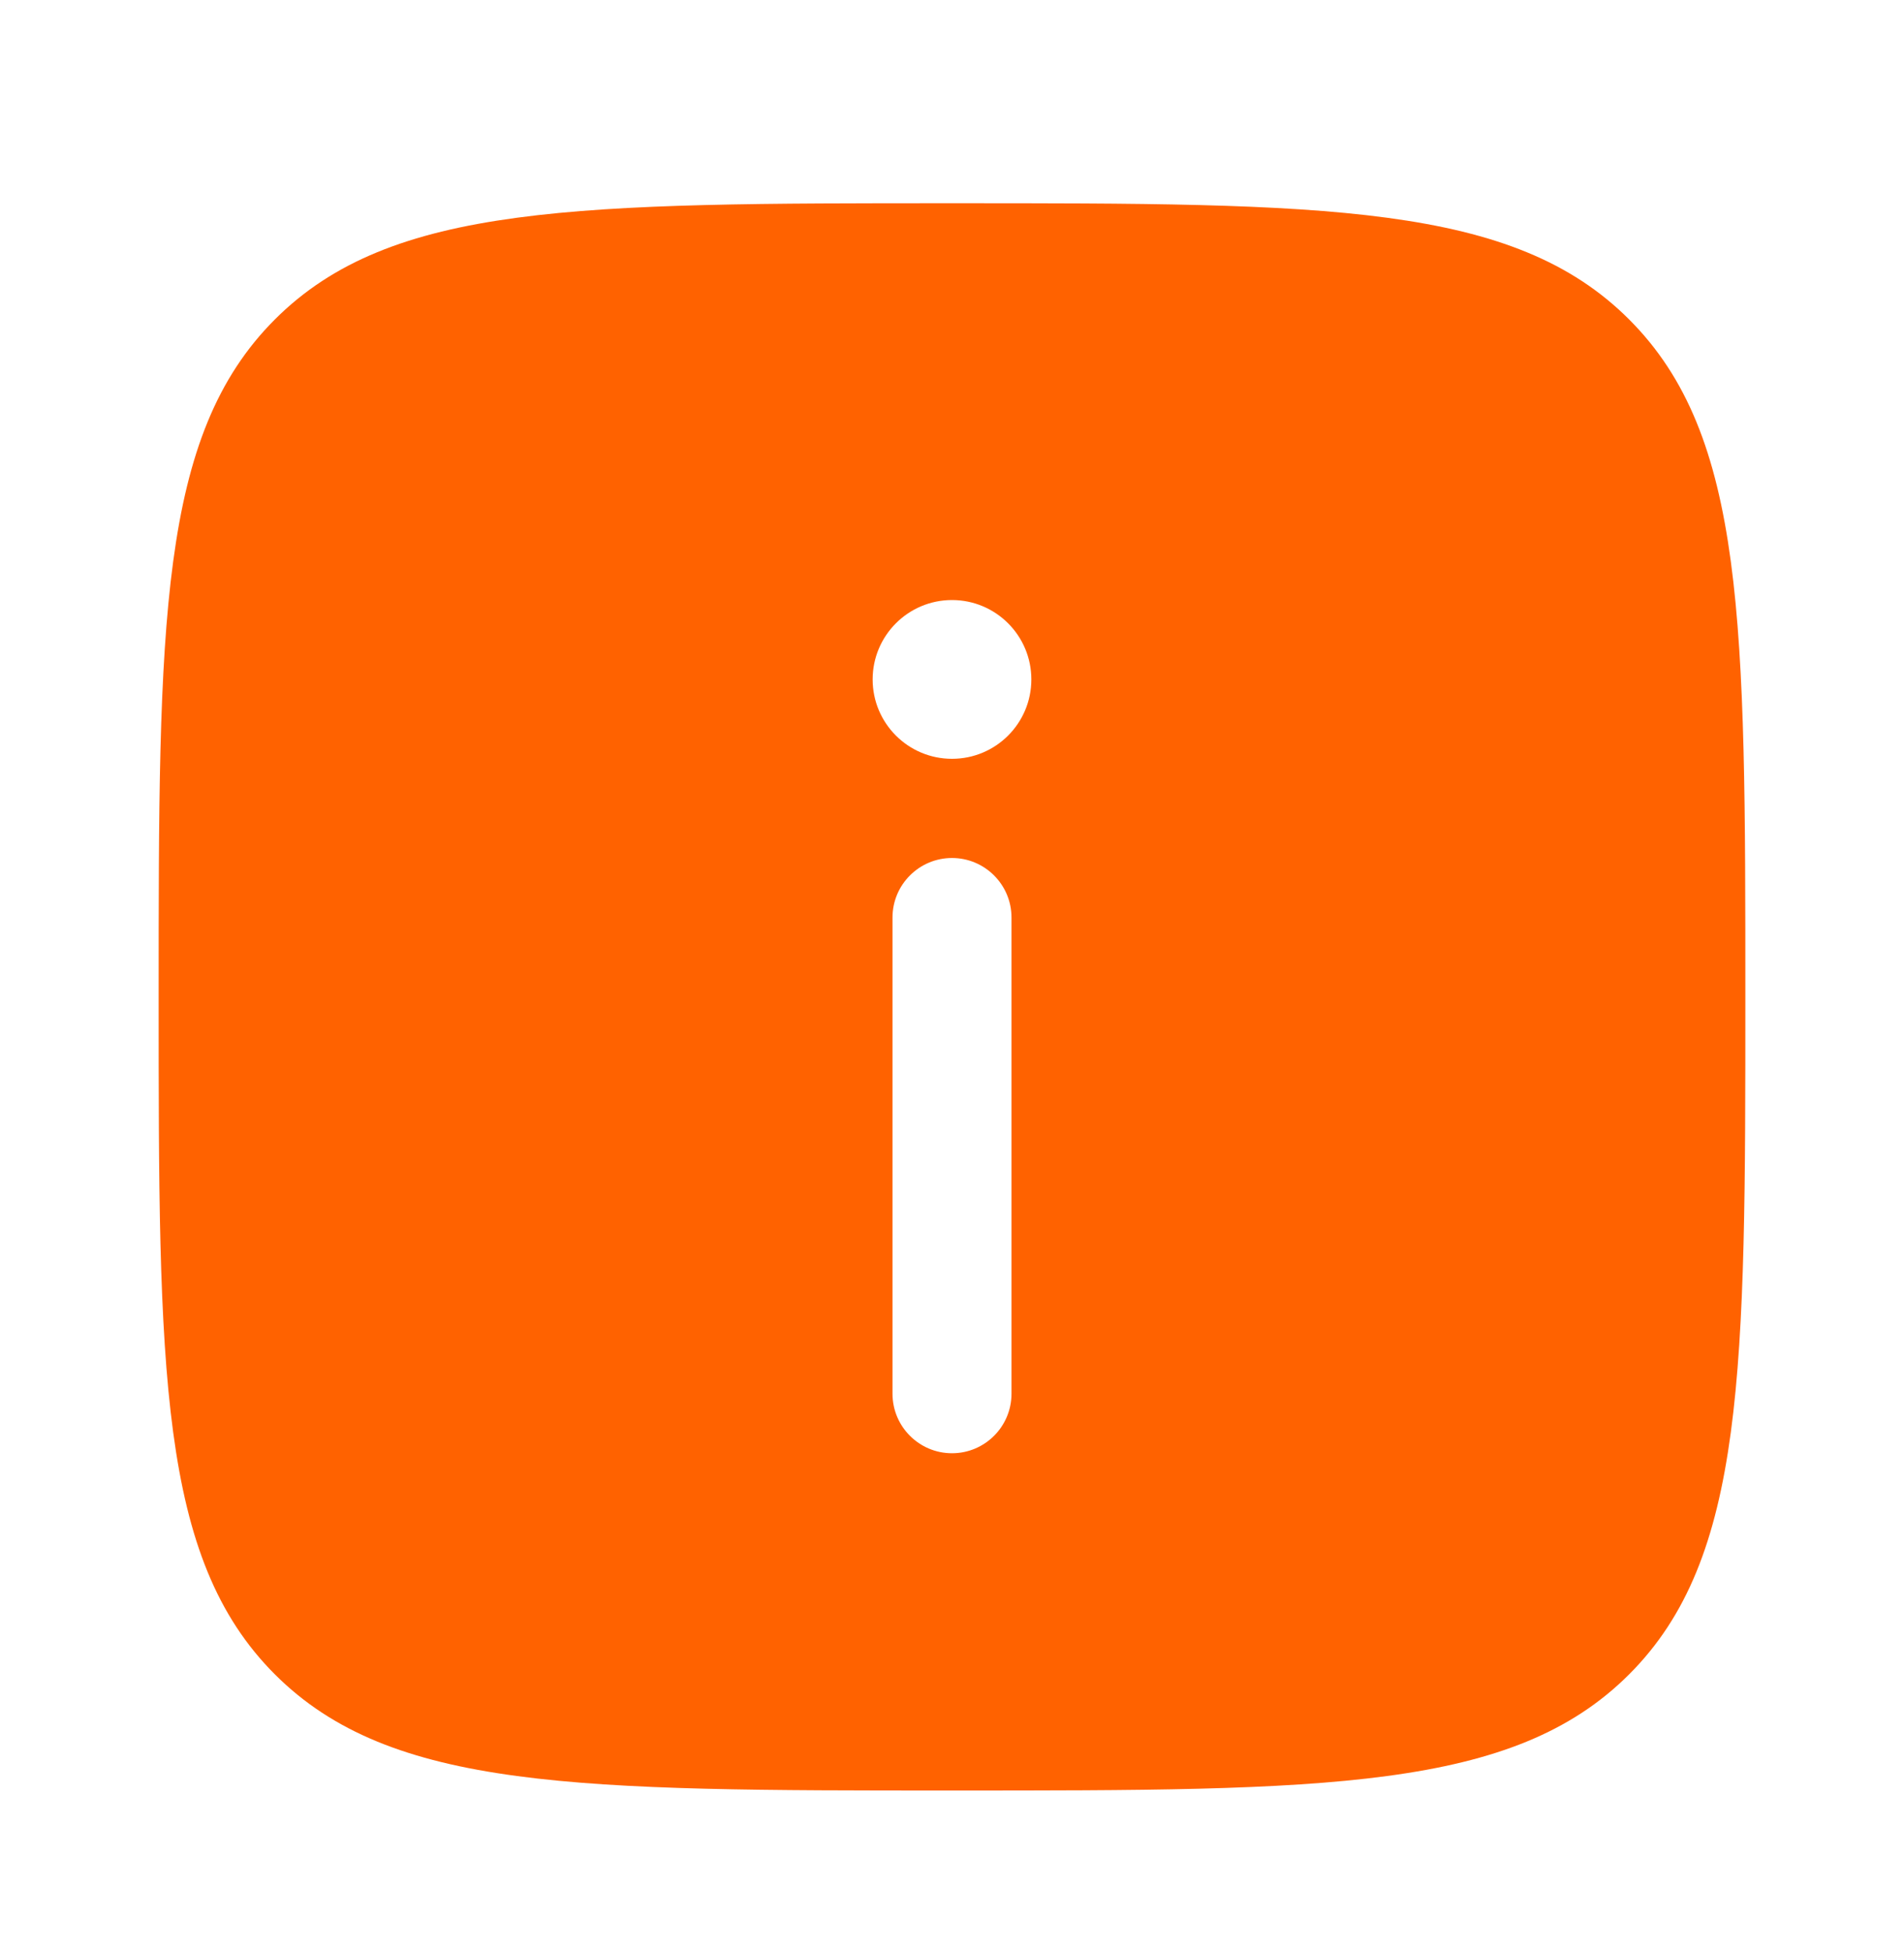 <?xml version="1.0" encoding="UTF-8"?> <svg xmlns="http://www.w3.org/2000/svg" width="40" height="41" viewBox="0 0 40 41" fill="none"><path fill-rule="evenodd" clip-rule="evenodd" d="M20 37.601C12.143 37.601 8.215 37.601 5.774 35.161C3.333 32.72 3.333 28.791 3.333 20.935C3.333 13.078 3.333 9.15 5.774 6.709C8.215 4.268 12.143 4.268 20 4.268C27.857 4.268 31.785 4.268 34.226 6.709C36.667 9.15 36.667 13.078 36.667 20.935C36.667 28.791 36.667 32.72 34.226 35.161C31.785 37.601 27.857 37.601 20 37.601ZM20 30.518C20.69 30.518 21.25 29.958 21.25 29.268V19.268C21.25 18.578 20.69 18.018 20 18.018C19.31 18.018 18.75 18.578 18.75 19.268V29.268C18.75 29.958 19.31 30.518 20 30.518ZM20 12.601C20.921 12.601 21.667 13.348 21.667 14.268C21.667 15.189 20.921 15.935 20 15.935C19.079 15.935 18.333 15.189 18.333 14.268C18.333 13.348 19.079 12.601 20 12.601Z" fill="#FF6200"></path></svg> 